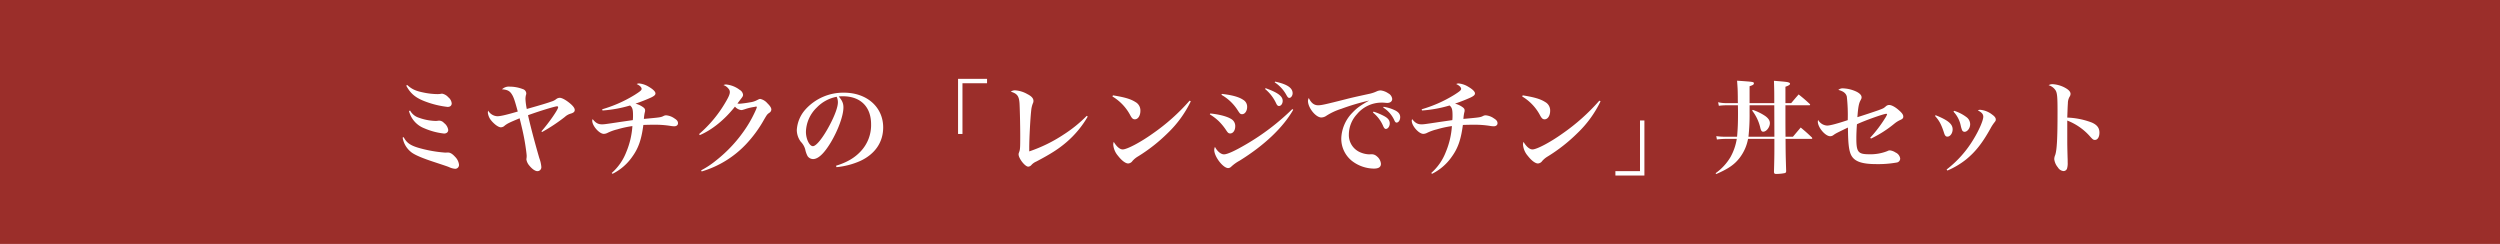 <svg xmlns="http://www.w3.org/2000/svg" width="1025" height="100" viewBox="0 0 1025 100">
  <g id="ttl02" transform="translate(-767.5 -2579.461)">
    <rect id="長方形_7" data-name="長方形 7" width="1025" height="100" transform="translate(767.5 2579.461)" fill="#9b2e2a"/>
    <g id="グループ_21" data-name="グループ 21">
      <g id="グループ_20" data-name="グループ 20">
        <path id="パス_159" data-name="パス 159" d="M933,2635.689c1.218,2.311,2.689,3.361,6.049,4.369a53.823,53.823,0,0,0,11.006,1.975c.21,0,.21,0,.883-.042h.21c.923,0,1.847.546,2.94,1.764a5.426,5.426,0,0,1,1.6,3.193,1.571,1.571,0,0,1-1.554,1.722,7.029,7.029,0,0,1-2.563-.714c-.755-.294-.839-.336-6.174-2.1-4.621-1.512-7.478-2.73-8.991-3.78a9.444,9.444,0,0,1-3.822-6.218Zm1.471-21.381c1.763,1.638,3.4,2.436,6.552,3.066a29.465,29.465,0,0,0,5.923.672,8.978,8.978,0,0,0,1.135-.084,2.592,2.592,0,0,1,.756-.084,4.513,4.513,0,0,1,2.478,1.471,3.667,3.667,0,0,1,1.386,2.478c0,.924-.63,1.47-1.679,1.47a37.9,37.9,0,0,1-8.949-2.142c-4.116-1.512-6.259-3.277-8.023-6.595Zm1.176,10.5a6.292,6.292,0,0,0,3.654,2.94,21.775,21.775,0,0,0,6.931,1.3,7.07,7.07,0,0,0,.84-.084,3.266,3.266,0,0,1,.546-.042,2.723,2.723,0,0,1,1.933.967,4.337,4.337,0,0,1,1.722,2.856c0,.882-.671,1.47-1.722,1.47a28.221,28.221,0,0,1-8.066-2.142,10.31,10.31,0,0,1-6.3-7.1Z" fill="#fff"/>
        <path id="パス_160" data-name="パス 160" d="M989.49,2633.295c3.152-3.57,6.89-8.989,6.848-9.872a.388.388,0,0,0-.42-.378c-.925,0-7.688,2.1-11.931,3.655,1.135,5,2.647,10.754,4.621,17.559a13.5,13.5,0,0,1,.84,3.613,1.615,1.615,0,0,1-1.595,1.764c-.925,0-2.185-.882-3.277-2.226a5.134,5.134,0,0,1-1.261-2.6,3.514,3.514,0,0,1,.084-.588c0-.126.042-.63.042-.8,0-.63-.336-3.234-.713-5.461-.462-2.814-1.093-5.671-2.185-10-4.159,1.723-5,2.143-6.091,2.983a2.322,2.322,0,0,1-1.6.714c-.965,0-2.6-1.177-3.864-2.689a6.076,6.076,0,0,1-1.47-3.318,4.433,4.433,0,0,1,.125-.84,4.6,4.6,0,0,0,3.782,2.31c1.218,0,3.654-.546,8.359-1.933-1.261-4.662-1.723-6.048-2.6-7.309-.8-1.176-1.765-1.638-3.866-1.806a4.08,4.08,0,0,1,3.152-1.092,15.142,15.142,0,0,1,5.377,1.008,1.956,1.956,0,0,1,1.427,1.722,2.541,2.541,0,0,1-.168.84,7.838,7.838,0,0,0-.168,1.429,25.784,25.784,0,0,0,.546,4.159c6.385-1.807,8.15-2.353,10.04-3.025a5.528,5.528,0,0,0,2.059-1.05,2.465,2.465,0,0,1,1.428-.5c.924,0,2.646.966,4.327,2.394,1.26,1.092,1.806,1.89,1.806,2.605s-.5,1.134-1.6,1.47a6.013,6.013,0,0,0-2.479,1.386,69.942,69.942,0,0,1-9.326,6.175Z" fill="#fff"/>
        <path id="パス_161" data-name="パス 161" d="M1014.394,2624.264a53.871,53.871,0,0,0,13.232-5.84c2.269-1.428,2.94-1.974,2.94-2.52,0-.672-.84-1.47-2.016-1.974a1.888,1.888,0,0,1,1.008-.252,9.25,9.25,0,0,1,3.991,1.386c1.722,1.008,2.688,1.974,2.688,2.688,0,.588-.42,1.009-1.68,1.639a68.334,68.334,0,0,1-6.511,2.562,9.169,9.169,0,0,1,3.024,1.386c.672.462.924.841.924,1.387a2.9,2.9,0,0,1-.168.966,19.483,19.483,0,0,0-.336,2.52c6.932-.63,6.932-.63,8.192-1.26a2.19,2.19,0,0,1,.966-.21,6.846,6.846,0,0,1,3.361,1.26c1.092.672,1.47,1.218,1.47,2.017,0,.713-.63,1.218-1.512,1.218a9.144,9.144,0,0,1-1.639-.168,39.73,39.73,0,0,0-6.721-.463c-.966,0-1.974,0-4.327.084-.8,6.05-2.016,9.579-4.663,13.191a21.437,21.437,0,0,1-7.98,6.847l-.337-.336a21.929,21.929,0,0,0,5.965-8.569,33.206,33.206,0,0,0,2.52-10.67,41.758,41.758,0,0,0-6.175,1.344,19.286,19.286,0,0,0-4.074,1.47,3.471,3.471,0,0,1-1.471.378c-1.847,0-4.747-3.276-4.747-5.377a1.556,1.556,0,0,1,.169-.672c1.218,1.555,2.226,2.142,3.823,2.142.839,0,1.259-.042,6.3-.8,1.6-.253,3.781-.547,6.343-.925a16.216,16.216,0,0,0,.084-1.932c0-2.478-.252-3.277-1.218-4.075a51.117,51.117,0,0,1-11.3,2.059Z" fill="#fff"/>
        <path id="パス_162" data-name="パス 162" d="M1054.125,2634.429a51.088,51.088,0,0,0,10.8-12.98c1.3-2.184,1.807-3.361,1.807-4.2a2.057,2.057,0,0,0-.589-1.47,4.368,4.368,0,0,0-2.016-1.428,2.376,2.376,0,0,1,1.092-.252,10.927,10.927,0,0,1,5.587,2.226,2.7,2.7,0,0,1,1.344,1.932c0,.589-.083.757-1.134,2.1-.042.042-.546.714-1.176,1.554.378.042.672.084.84.084a39.968,39.968,0,0,0,4.369-.588,8.356,8.356,0,0,0,2.9-.924c.756-.378.924-.463,1.26-.463a5.3,5.3,0,0,1,2.9,1.765c1.092,1.05,1.638,1.89,1.638,2.563a1.623,1.623,0,0,1-.8,1.344c-.882.63-.924.672-2.142,2.73a50.606,50.606,0,0,1-7.394,10.124,40.97,40.97,0,0,1-18.231,11.216l-.21-.462a35.583,35.583,0,0,0,6.091-4.033,56.8,56.8,0,0,0,12.644-13.862,49.343,49.343,0,0,0,3.865-7.267,5.406,5.406,0,0,0,.168-.547.709.709,0,0,0,.084-.21.358.358,0,0,0-.126-.21h-.126a.317.317,0,0,1-.168-.042c-.042,0-.084.042-.168.084a3.162,3.162,0,0,1-.462.084,23.37,23.37,0,0,0-3.193.714c-.882.295-.882.295-1.595.505a4.452,4.452,0,0,1-.547.084,4.085,4.085,0,0,1-2.6-1.429c-4.2,5.335-9.367,9.536-14.408,11.679Z" fill="#fff"/>
        <path id="パス_163" data-name="パス 163" d="M1110.281,2647.41c4.495-1.387,7.646-3.235,10.166-5.966a15.628,15.628,0,0,0,4.2-11.048c0-7.183-4.369-11.467-11.594-11.467a13.069,13.069,0,0,0-1.68.084c1.47,1.722,1.932,2.856,1.932,4.494,0,3.361-2.142,9.242-5.167,14.325-2.731,4.537-5.167,6.847-7.267,6.847a2.761,2.761,0,0,1-2.268-1.218,10.383,10.383,0,0,1-.967-2.773,7.244,7.244,0,0,0-1.806-3.108,8.063,8.063,0,0,1-1.639-4.831,13.86,13.86,0,0,1,3.529-8.4,20.863,20.863,0,0,1,15.837-6.89c9.368,0,16.046,5.923,16.046,14.241,0,6.091-3.36,10.964-9.451,13.778a31.251,31.251,0,0,1-9.7,2.521Zm-7.855-23.9a14.322,14.322,0,0,0-4.494,10c0,2.9,1.427,5.881,2.856,5.881,1.386,0,4.158-3.487,6.889-8.654,2.1-3.948,3.36-7.435,3.36-9.283a4.826,4.826,0,0,0-.168-1.386,4.022,4.022,0,0,0-.336-.924A15.232,15.232,0,0,0,1102.426,2623.507Z" fill="#fff"/>
        <path id="パス_164" data-name="パス 164" d="M1172.193,2613.594h-10.082v20.793h-1.806v-22.6h11.888Z" fill="#fff"/>
        <path id="パス_165" data-name="パス 165" d="M1213.479,2627.246a40.5,40.5,0,0,1-8.864,10.628c-3.108,2.646-6.3,4.705-12.224,7.813a5.629,5.629,0,0,0-2.058,1.471,1.83,1.83,0,0,1-1.261.63c-1.3,0-3.948-3.361-3.948-5.041,0-.294,0-.294.252-1.008.378-.967.42-1.765.42-6.427,0-4.5-.168-11.679-.294-13.569-.21-2.9-.966-3.907-3.57-4.7a2.839,2.839,0,0,1,1.763-.546,11.53,11.53,0,0,1,4.957,1.512c1.765.883,2.563,1.765,2.563,2.815a2.225,2.225,0,0,1-.252,1.05,10.478,10.478,0,0,0-.672,2.941c-.378,3.276-.8,11.552-.8,15.29v1.428a60.338,60.338,0,0,0,14.2-6.973,54.129,54.129,0,0,0,9.368-7.6Z" fill="#fff"/>
        <path id="パス_166" data-name="パス 166" d="M1223.806,2618.55c4.7.757,7.224,1.47,9.2,2.731a3.946,3.946,0,0,1,2.058,3.613c0,1.974-.966,3.486-2.268,3.486-.714,0-1.135-.336-1.765-1.428a19.7,19.7,0,0,0-7.435-7.939Zm31.924,2.437a44.922,44.922,0,0,1-9.451,13.022,67.566,67.566,0,0,1-12.182,9.578,9.5,9.5,0,0,0-2.268,1.848,2.306,2.306,0,0,1-1.765,1.05c-1.092,0-2.646-1.176-4.117-3.066a8.018,8.018,0,0,1-2.015-4.663,3.266,3.266,0,0,1,.21-1.134c1.133,1.932,2.52,3.108,3.654,3.108,1.765,0,7.267-2.9,12.267-6.469a82.524,82.524,0,0,0,15.164-13.526Z" fill="#fff"/>
        <path id="パス_167" data-name="パス 167" d="M1263.7,2625.986c3.528.336,6.805,1.176,8.443,2.184a3.31,3.31,0,0,1,1.807,3.067c0,1.68-.883,2.94-2.059,2.94-.671,0-.966-.252-1.68-1.344a23.217,23.217,0,0,0-3.109-3.781,21.181,21.181,0,0,0-3.57-2.688Zm34.025-1.512c-4.2,7.309-11.845,14.576-22.011,20.877a16.515,16.515,0,0,0-3.445,2.479,1.8,1.8,0,0,1-1.218.546c-2.1,0-5.713-4.705-5.713-7.436a3.18,3.18,0,0,1,.294-1.26c.925,1.806,2.436,3.067,3.7,3.067,1.344,0,4.495-1.429,9.073-4.117a96.172,96.172,0,0,0,18.946-14.45Zm-29.236-6.512c4.158.462,7.015,1.261,8.737,2.437a3.246,3.246,0,0,1,1.6,2.94c0,1.639-.924,2.941-2.057,2.941-.715,0-.925-.21-1.807-1.6a18.939,18.939,0,0,0-6.68-6.344Zm17.9-2.352c5,1.806,7.015,3.277,7.015,5.209,0,1.134-.672,2.1-1.512,2.1-.462,0-.8-.294-1.134-1.008a16.689,16.689,0,0,0-4.579-5.965Zm3.907-2.689c4.914,1.051,7.183,2.563,7.183,4.789,0,.967-.672,1.891-1.344,1.891-.42,0-.672-.252-1.093-.967a14.7,14.7,0,0,0-4.914-5.419Z" fill="#fff"/>
        <path id="パス_168" data-name="パス 168" d="M1307.932,2622.625c1.343,0,2.856-.336,11.3-2.478,2.1-.546,3.571-.882,9.326-2.143a14.117,14.117,0,0,0,3.4-1.092,4.158,4.158,0,0,1,1.6-.378,6.851,6.851,0,0,1,3.108,1.176,2.967,2.967,0,0,1,1.639,2.31c0,1.009-.8,1.639-2.059,1.639-.252,0-.63-.042-1.092-.084-.547-.042-.714-.042-1.218-.042a13.117,13.117,0,0,0-10.082,4.747,12.348,12.348,0,0,0-3.319,8.233,7.674,7.674,0,0,0,5.083,7.562,9.772,9.772,0,0,0,3.361.672,2.494,2.494,0,0,0,.462-.042h.42a3.158,3.158,0,0,1,2.185.882,4.318,4.318,0,0,1,1.638,3.024c0,1.345-.924,1.975-2.941,1.975a15.041,15.041,0,0,1-8.947-3.151,11.638,11.638,0,0,1-4.369-9.368,15.848,15.848,0,0,1,4.7-10.543c1.638-1.723,3.108-2.815,6.721-4.831a88.962,88.962,0,0,0-11.342,3.361,25.454,25.454,0,0,0-6.175,2.856,3.706,3.706,0,0,1-2.1.714c-2.268,0-5.461-3.991-5.461-6.763a2.672,2.672,0,0,1,.336-1.218C1305.075,2621.7,1306.293,2622.625,1307.932,2622.625Zm22.725,2.6a26.294,26.294,0,0,1,4.453,1.891c1.512.84,2.185,1.722,2.185,2.941s-.757,2.268-1.6,2.268c-.378,0-.672-.294-1.008-.966a14.17,14.17,0,0,0-4.285-5.755Zm4.117-1.974a15.806,15.806,0,0,1,4.285,1.261c1.722.755,2.52,1.68,2.52,2.982,0,1.218-.672,2.227-1.47,2.227-.379,0-.63-.252-.924-.925a11.989,11.989,0,0,0-4.58-5.251Z" fill="#fff"/>
        <path id="パス_169" data-name="パス 169" d="M1350.394,2624.264a53.889,53.889,0,0,0,13.232-5.84c2.269-1.428,2.94-1.974,2.94-2.52,0-.672-.84-1.47-2.016-1.974a1.888,1.888,0,0,1,1.008-.252,9.25,9.25,0,0,1,3.991,1.386c1.722,1.008,2.688,1.974,2.688,2.688,0,.588-.42,1.009-1.68,1.639a68.334,68.334,0,0,1-6.511,2.562,9.169,9.169,0,0,1,3.024,1.386c.672.462.924.841.924,1.387a2.9,2.9,0,0,1-.168.966,19.483,19.483,0,0,0-.336,2.52c6.932-.63,6.932-.63,8.192-1.26a2.19,2.19,0,0,1,.966-.21,6.846,6.846,0,0,1,3.361,1.26c1.092.672,1.47,1.218,1.47,2.017,0,.713-.63,1.218-1.512,1.218a9.144,9.144,0,0,1-1.639-.168,39.73,39.73,0,0,0-6.721-.463c-.966,0-1.974,0-4.327.084-.8,6.05-2.016,9.579-4.663,13.191a21.432,21.432,0,0,1-7.981,6.847l-.336-.336a21.93,21.93,0,0,0,5.965-8.569,33.206,33.206,0,0,0,2.52-10.67,41.76,41.76,0,0,0-6.175,1.344,19.266,19.266,0,0,0-4.074,1.47,3.475,3.475,0,0,1-1.471.378c-1.848,0-4.747-3.276-4.747-5.377a1.568,1.568,0,0,1,.168-.672c1.219,1.555,2.227,2.142,3.824,2.142.839,0,1.259-.042,6.3-.8,1.6-.253,3.781-.547,6.343-.925a16.216,16.216,0,0,0,.084-1.932c0-2.478-.252-3.277-1.218-4.075a51.117,51.117,0,0,1-11.3,2.059Z" fill="#fff"/>
        <path id="パス_170" data-name="パス 170" d="M1391.806,2618.55c4.7.757,7.224,1.47,9.2,2.731a3.946,3.946,0,0,1,2.058,3.613c0,1.974-.966,3.486-2.268,3.486-.714,0-1.135-.336-1.765-1.428a19.7,19.7,0,0,0-7.435-7.939Zm31.924,2.437a44.922,44.922,0,0,1-9.451,13.022,67.566,67.566,0,0,1-12.182,9.578,9.5,9.5,0,0,0-2.268,1.848,2.306,2.306,0,0,1-1.765,1.05c-1.092,0-2.646-1.176-4.117-3.066a8.018,8.018,0,0,1-2.015-4.663,3.266,3.266,0,0,1,.21-1.134c1.133,1.932,2.52,3.108,3.654,3.108,1.765,0,7.267-2.9,12.267-6.469a82.524,82.524,0,0,0,15.164-13.526Z" fill="#fff"/>
        <path id="パス_171" data-name="パス 171" d="M1429.814,2649.636H1439.9v-20.794h1.806v22.6h-11.888Z" fill="#fff"/>
        <path id="パス_172" data-name="パス 172" d="M1502.6,2635.521c1.807-2.142,1.807-2.142,3.194-3.78,2.1,1.764,2.73,2.31,4.578,4.074a.826.826,0,0,1,.168.336c0,.127-.168.253-.378.253h-10.586c.042,6.343.042,6.343.252,13.232-.042.5-.168.672-.588.8a18.184,18.184,0,0,1-3.528.336c-.63,0-.8-.168-.882-.756.126-4.747.168-6.595.168-10.25v-3.36h-10.8a18.19,18.19,0,0,1-3.445,7.771c-2.142,2.773-4.578,4.453-9.577,6.637l-.294-.336a21.677,21.677,0,0,0,6.132-6.637,22.731,22.731,0,0,0,2.563-7.435h-4.579a29.527,29.527,0,0,0-3.57.252l-.252-1.386a25.443,25.443,0,0,0,3.822.251h4.705c.294-3.528.378-5.712.378-9.451,0-1.05,0-1.638-.042-3.445h-4.789a24.143,24.143,0,0,0-3.025.21l-.294-1.47a13.88,13.88,0,0,0,3.319.378h4.789c-.042-1.092-.042-2.016-.042-2.562-.042-3.067-.042-3.193-.294-6.638,6.763.462,6.89.462,6.89,1.135,0,.42-.421.714-1.765,1.134v6.931h10.124c0-4.831,0-4.831-.126-9.158,5.293.42,5.713.5,6.3.8a.568.568,0,0,1,.294.42c0,.378-.546.756-1.891,1.218v6.721h2.353c1.386-1.638,1.806-2.142,3.066-3.571,2.1,1.681,2.688,2.185,4.537,3.907.126.126.168.21.168.294q0,.252-.378.252h-9.746v6.091c0,.168,0,2.983.042,6.8Zm-7.644-12.9h-10.124v3.151a83.171,83.171,0,0,1-.462,9.745H1495Zm-8.822,1.891a21.6,21.6,0,0,1,5,2.436c1.386.966,2.016,1.932,2.016,2.983,0,1.68-1.428,3.528-2.73,3.528-.63,0-.966-.462-1.26-1.89a18.071,18.071,0,0,0-3.277-6.763Z" fill="#fff"/>
        <path id="パス_173" data-name="パス 173" d="M1534.272,2635.941a52.718,52.718,0,0,0,6.133-8.065,7.558,7.558,0,0,0,.8-1.512.281.281,0,0,0-.294-.252c-1.05,0-8.653,2.688-12.055,4.284-.168,1.891-.252,4.243-.252,5.8,0,5.587.713,6.511,5.166,6.511a18.8,18.8,0,0,0,7.561-1.3,2.192,2.192,0,0,1,1.009-.294,5.3,5.3,0,0,1,2.352.883,3.17,3.17,0,0,1,1.89,2.478,1.665,1.665,0,0,1-1.512,1.638,43.281,43.281,0,0,1-8.275.63c-6.344,0-9.41-1.218-10.586-4.284-.715-1.891-1.009-4.663-1.051-10.712-4.7,2.268-4.789,2.31-5.8,2.982a2.29,2.29,0,0,1-1.469.589c-2.017,0-5.083-3.613-5.083-6.008a3.351,3.351,0,0,1,.126-.672,4.535,4.535,0,0,0,3.7,2.311c1.177,0,4.285-.84,8.443-2.227a68.774,68.774,0,0,0-.378-9.661c-.336-1.345-1.427-2.227-3.486-2.731a2.742,2.742,0,0,1,2.143-.63,14.09,14.09,0,0,1,5.461,1.428c1.259.672,1.931,1.428,1.931,2.227,0,.42-.042.5-.5,1.386-.63,1.176-.924,2.772-1.218,6.763,2.311-.714,6.889-2.227,8.528-2.814,2.184-.8,2.226-.841,3.108-1.6a2.092,2.092,0,0,1,1.387-.588c.966,0,2.561.84,4.074,2.227,1.219,1.05,1.723,1.806,1.723,2.52,0,.672-.294,1.008-1.387,1.47a11.154,11.154,0,0,0-2.352,1.513,46.957,46.957,0,0,1-9.494,6.049Z" fill="#fff"/>
        <path id="パス_174" data-name="パス 174" d="M1561.107,2626.7c5.125,2.058,6.974,3.612,6.974,5.8,0,1.6-1.009,2.982-2.143,2.982-.629,0-1.008-.377-1.344-1.428-1.092-3.445-1.974-5.125-3.739-7.057Zm4.5,22.264a44.494,44.494,0,0,0,11.173-12.644c2.143-3.529,3.865-7.52,3.865-8.99,0-1.05-.588-1.764-2.227-2.6a1.759,1.759,0,0,1,.967-.252,9.255,9.255,0,0,1,4.915,1.974c1.008.714,1.47,1.344,1.47,1.974,0,.5-.084.63-.588,1.261a17.166,17.166,0,0,0-1.6,2.478c-3.318,5.965-6.175,9.578-10,12.686a33.12,33.12,0,0,1-7.646,4.537Zm3.108-24.07a16.646,16.646,0,0,1,5,2.562,3.649,3.649,0,0,1,1.554,2.94c0,1.6-1.134,3.109-2.311,3.109a1.136,1.136,0,0,1-1.008-.672,12.342,12.342,0,0,1-.546-1.848,11.7,11.7,0,0,0-2.982-5.756Z" fill="#fff"/>
        <path id="パス_175" data-name="パス 175" d="M1609.072,2613.972a12.218,12.218,0,0,1,4.621,1.218c1.849.924,2.731,1.806,2.731,2.772a2.106,2.106,0,0,1-.378,1.135,5.341,5.341,0,0,0-.714,2.772c-.084.84-.168,3.571-.253,5.8a31.391,31.391,0,0,1,10.124,2.059c2.143.965,3.067,2.226,3.067,4.116,0,1.806-.756,2.983-1.848,2.983-.631,0-.883-.168-1.975-1.387a23.957,23.957,0,0,0-9.368-6.553v6.595c0,3.529,0,3.529.127,8.528.042.714.042,1.3.042,2.016a7.683,7.683,0,0,1-.253,2.521,1.523,1.523,0,0,1-1.47,1.05,2.979,2.979,0,0,1-2.268-1.47,6.472,6.472,0,0,1-1.513-3.4,4.328,4.328,0,0,1,.379-1.68c.714-2.059.966-6.932.966-17.686,0-6.048-.126-7.645-.756-8.779a5.111,5.111,0,0,0-2.9-2.184A2.893,2.893,0,0,1,1609.072,2613.972Z" fill="#fff"/>
      </g>
    </g>
  </g>
</svg>
